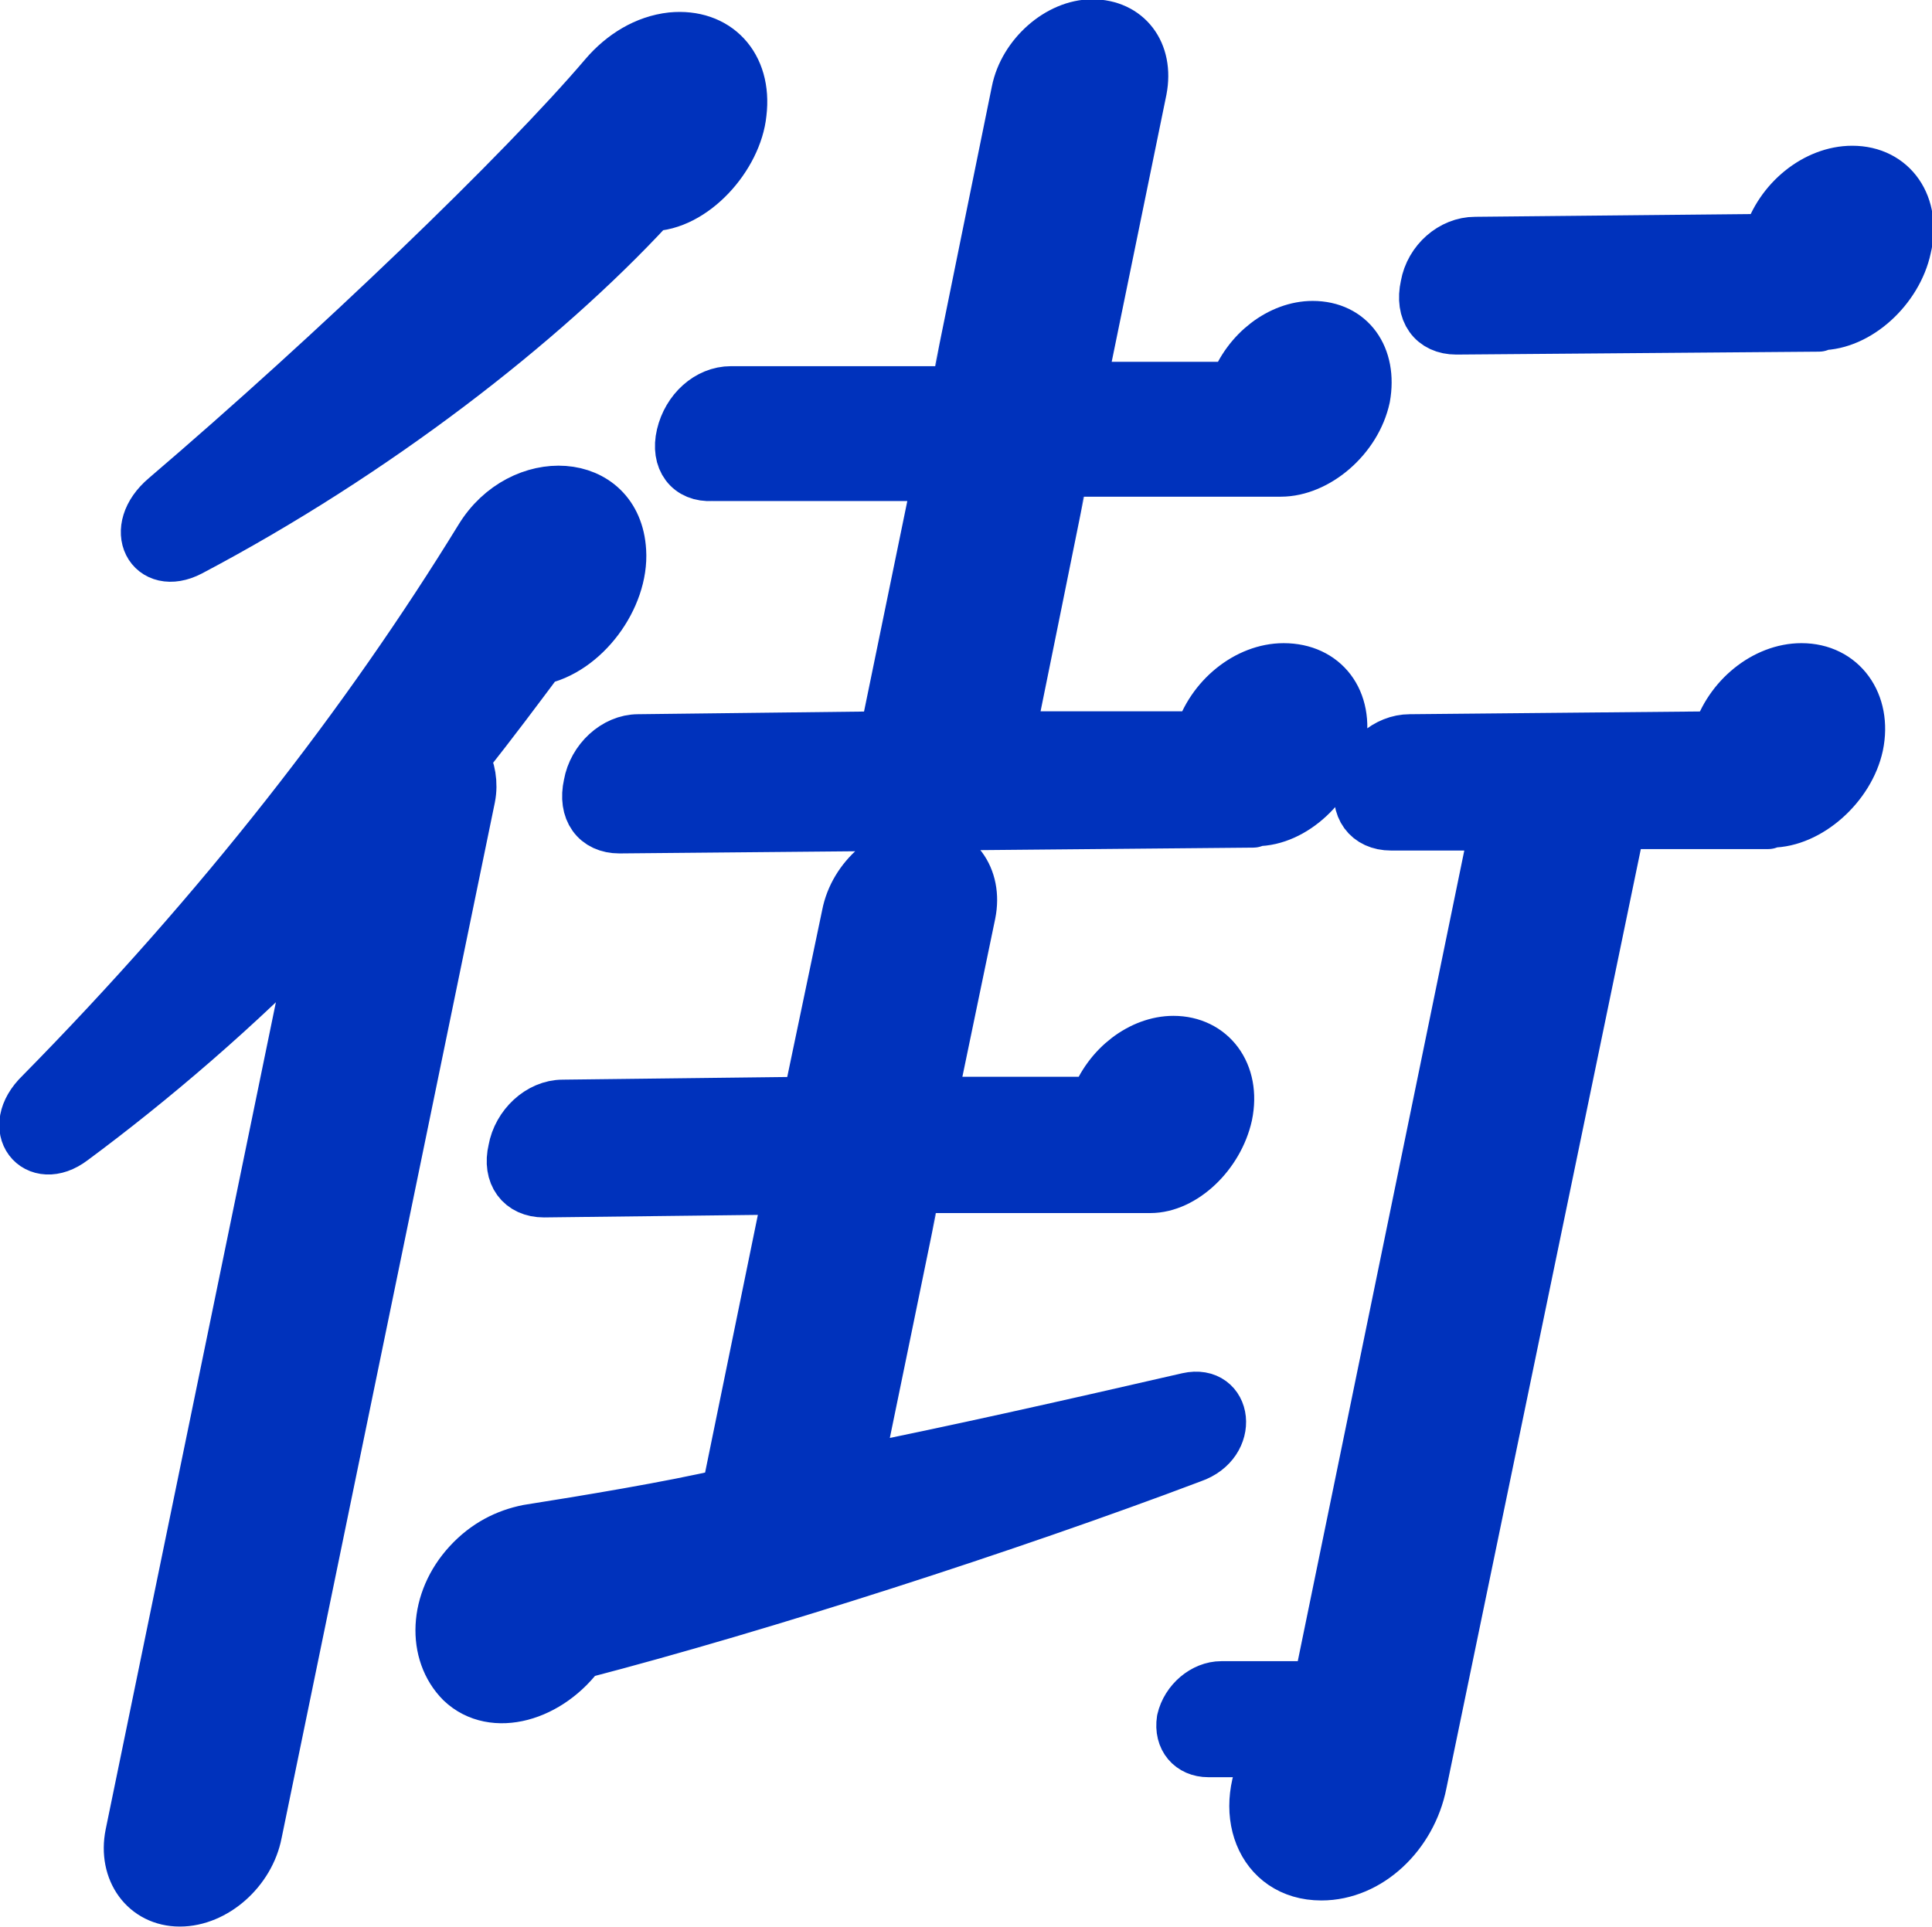 <?xml version="1.0" encoding="UTF-8"?>
<svg id="_レイヤー_1" data-name="レイヤー_1" xmlns="http://www.w3.org/2000/svg" version="1.1" viewBox="0 0 133.2 132.9">
  <!-- Generator: Adobe Illustrator 29.6.1, SVG Export Plug-In . SVG Version: 2.1.1 Build 9)  -->
  <defs>
    <style>
      .st0 {
        fill: #0032bc;
        stroke: #0032bc;
        stroke-linecap: round;
        stroke-linejoin: round;
        stroke-width: 3.5px;
      }
    </style>
  </defs>
  <path class="st0" d="M37.2,45.5c-1.5,2-3.2,4.3-5.2,6.8.4.7.6,1.7.4,2.7l-14.7,71.4c-.5,2.6-2.9,4.7-5.3,4.7-2.4,0-3.9-2.1-3.4-4.6l12.9-62.7c-5.5,5.7-11.5,10.8-16.9,14.8-2.5,1.9-4.7-.8-2.2-3.2,12.5-12.7,22.5-25.6,30.3-38.3,2.8-4.6,9.4-4.3,9.7.9.2,3.2-2.5,6.9-5.7,7.5ZM44.8,14.3c-7.4,8-19,17-31.7,23.7-2.7,1.4-4.3-1.5-1.7-3.7,11.7-10,24.6-22.4,30.3-29.1,1.2-1.4,2.8-2.4,4.6-2.6,3.1-.3,5.2,1.9,4.8,5.2-.3,3-3.3,6.4-6.3,6.4h0ZM40.1,113.9c-2.2,3.1-6.1,4.2-8.3,2.1-2-2-1.9-5.6.5-8.2,1.2-1.3,2.6-2,4.1-2.3,3.8-.6,9.9-1.6,13.7-2.5l4.3-21-16.9.2c-1.6,0-2.5-1.2-2.1-2.9.3-1.7,1.8-3.1,3.4-3.1l16.9-.2,2.7-12.9c.5-2.6,2.9-4.6,5.2-4.6,2.3,0,3.8,2,3.3,4.5l-2.7,13h11.3c.9-2.5,3.2-4.2,5.4-4.2,2.6,0,4.3,2.2,3.7,5.1-.6,2.7-3,5-5.3,5h-16.2c0,.1-4,19.5-4,19.5,6.5-1.3,14.1-3,22.8-5,2.7-.6,3.2,3.1.3,4.1-12.7,4.8-29.8,10.3-42.1,13.5h0ZM86.4,56.7l-43.7.4c-1.6,0-2.5-1.2-2.1-3,.3-1.7,1.8-3.1,3.4-3.1l17-.2,3.7-18h-15.6c-1.6.1-2.5-1.1-2.1-2.8.4-1.7,1.8-3,3.4-3h15.5c0-.1,4.2-20.7,4.2-20.7.5-2.5,2.9-4.6,5.2-4.6,2.4,0,3.9,1.9,3.4,4.5l-4.2,20.5h10.6c.9-2.5,3.2-4.2,5.4-4.2,2.6,0,4.1,2.1,3.6,4.9-.6,2.8-3.3,5.1-5.8,5.1h-15c0,.1-3.7,18.3-3.7,18.3h13.1c.8-2.7,3.3-4.7,5.8-4.7,2.8,0,4.5,2.2,3.9,5.2-.6,2.8-3.2,5.3-5.8,5.3h0ZM121.9,56.8h-10.2c0,0-13.7,66.2-13.7,66.2-.7,3.5-3.6,6.3-6.9,6.3-4.2,0-5.9-4.5-3.5-8.5h-4.3c-1.2,0-2-.9-1.8-2.2.3-1.3,1.5-2.3,2.7-2.3h6.7c0,0,12.2-59.4,12.2-59.4h-7.2c-1.6,0-2.5-1.2-2.1-2.9.3-1.7,1.8-3,3.4-3l21.2-.2c.8-2.7,3.3-4.7,5.8-4.7,2.8,0,4.5,2.4,3.9,5.3-.6,2.8-3.4,5.3-6,5.3h0ZM125.4,22.5l-25,.2c-1.6,0-2.5-1.2-2.1-3,.3-1.7,1.8-3,3.4-3l20.2-.2c.8-2.7,3.3-4.7,5.8-4.7,2.8,0,4.4,2.4,3.7,5.3-.6,2.8-3.3,5.3-5.9,5.3h0Z"/>
</svg>